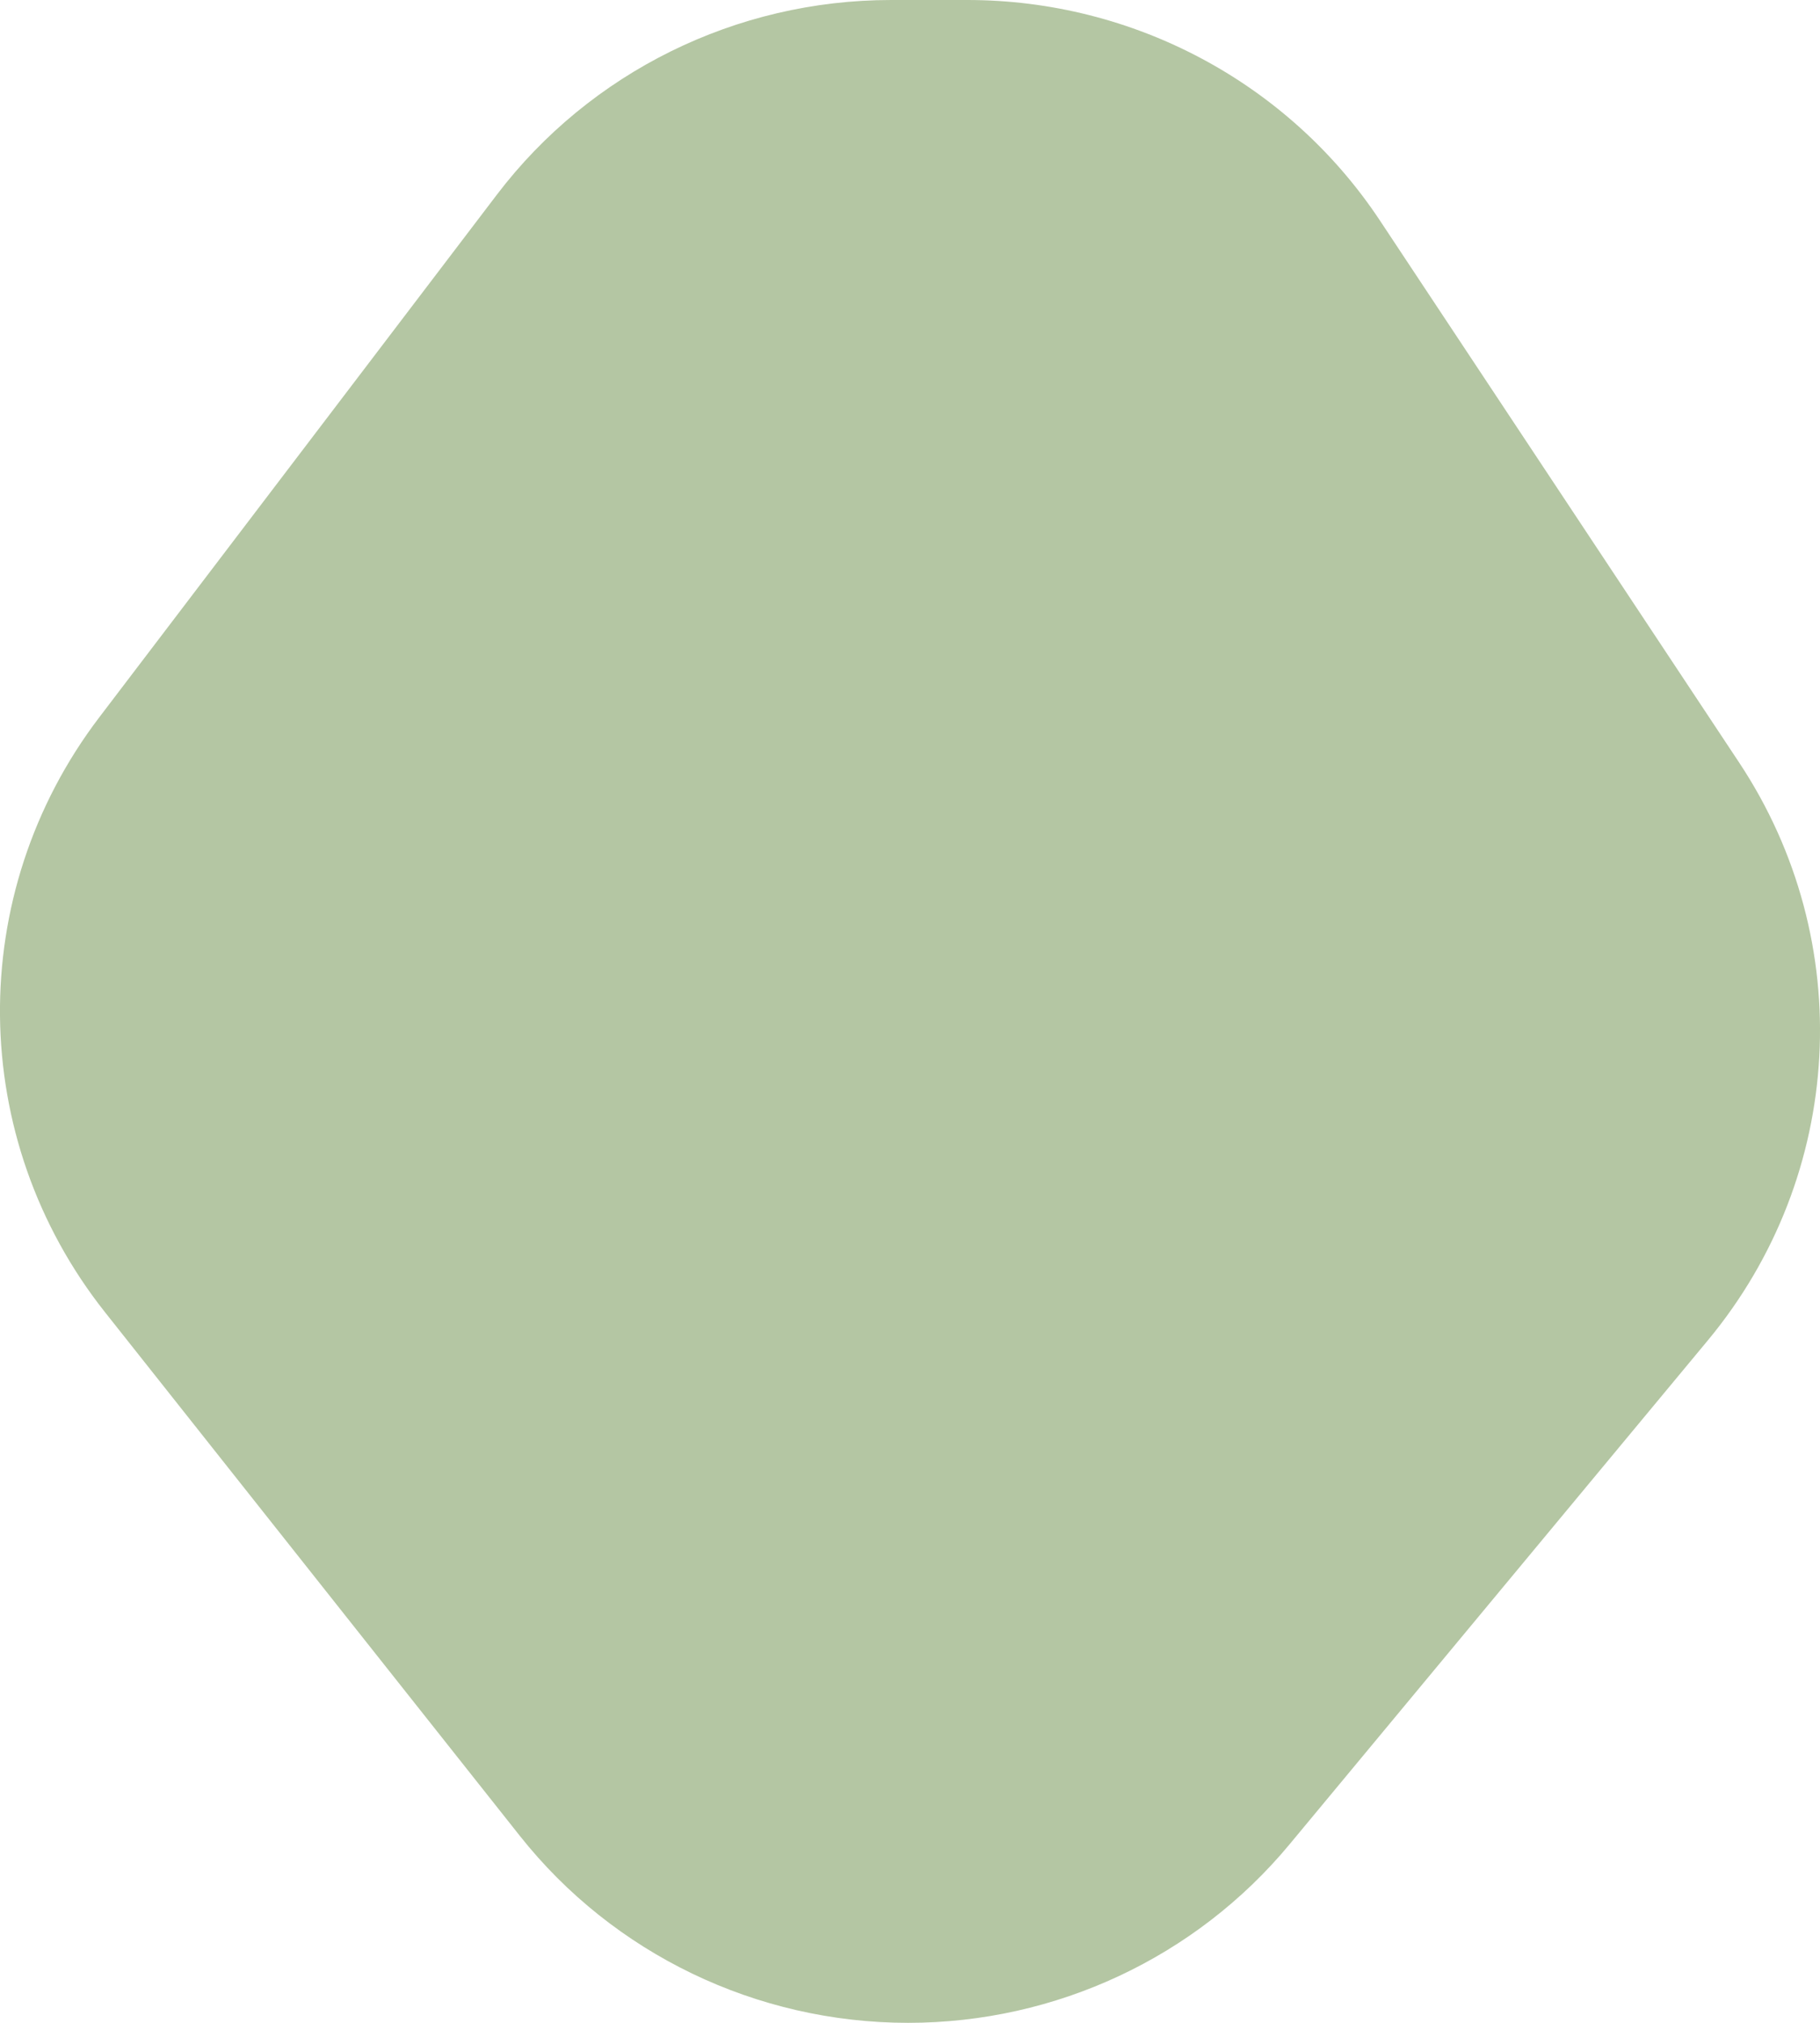 <svg width="18" height="20" viewBox="0 0 18 20" fill="none" xmlns="http://www.w3.org/2000/svg">
<path d="M16.891 13.252L12.753 18.236C11.826 19.353 10.442 20 8.982 20C7.482 20 6.066 19.318 5.141 18.151L1.04 12.976C-0.325 11.255 -0.349 8.84 0.982 7.092L4.914 1.925C5.836 0.713 7.28 0 8.813 0H9.567C11.212 0 12.746 0.82 13.648 2.181L17.2 7.539C18.372 9.306 18.246 11.62 16.891 13.252H16.891Z" fill="#B4C6A3"/>
</svg>
